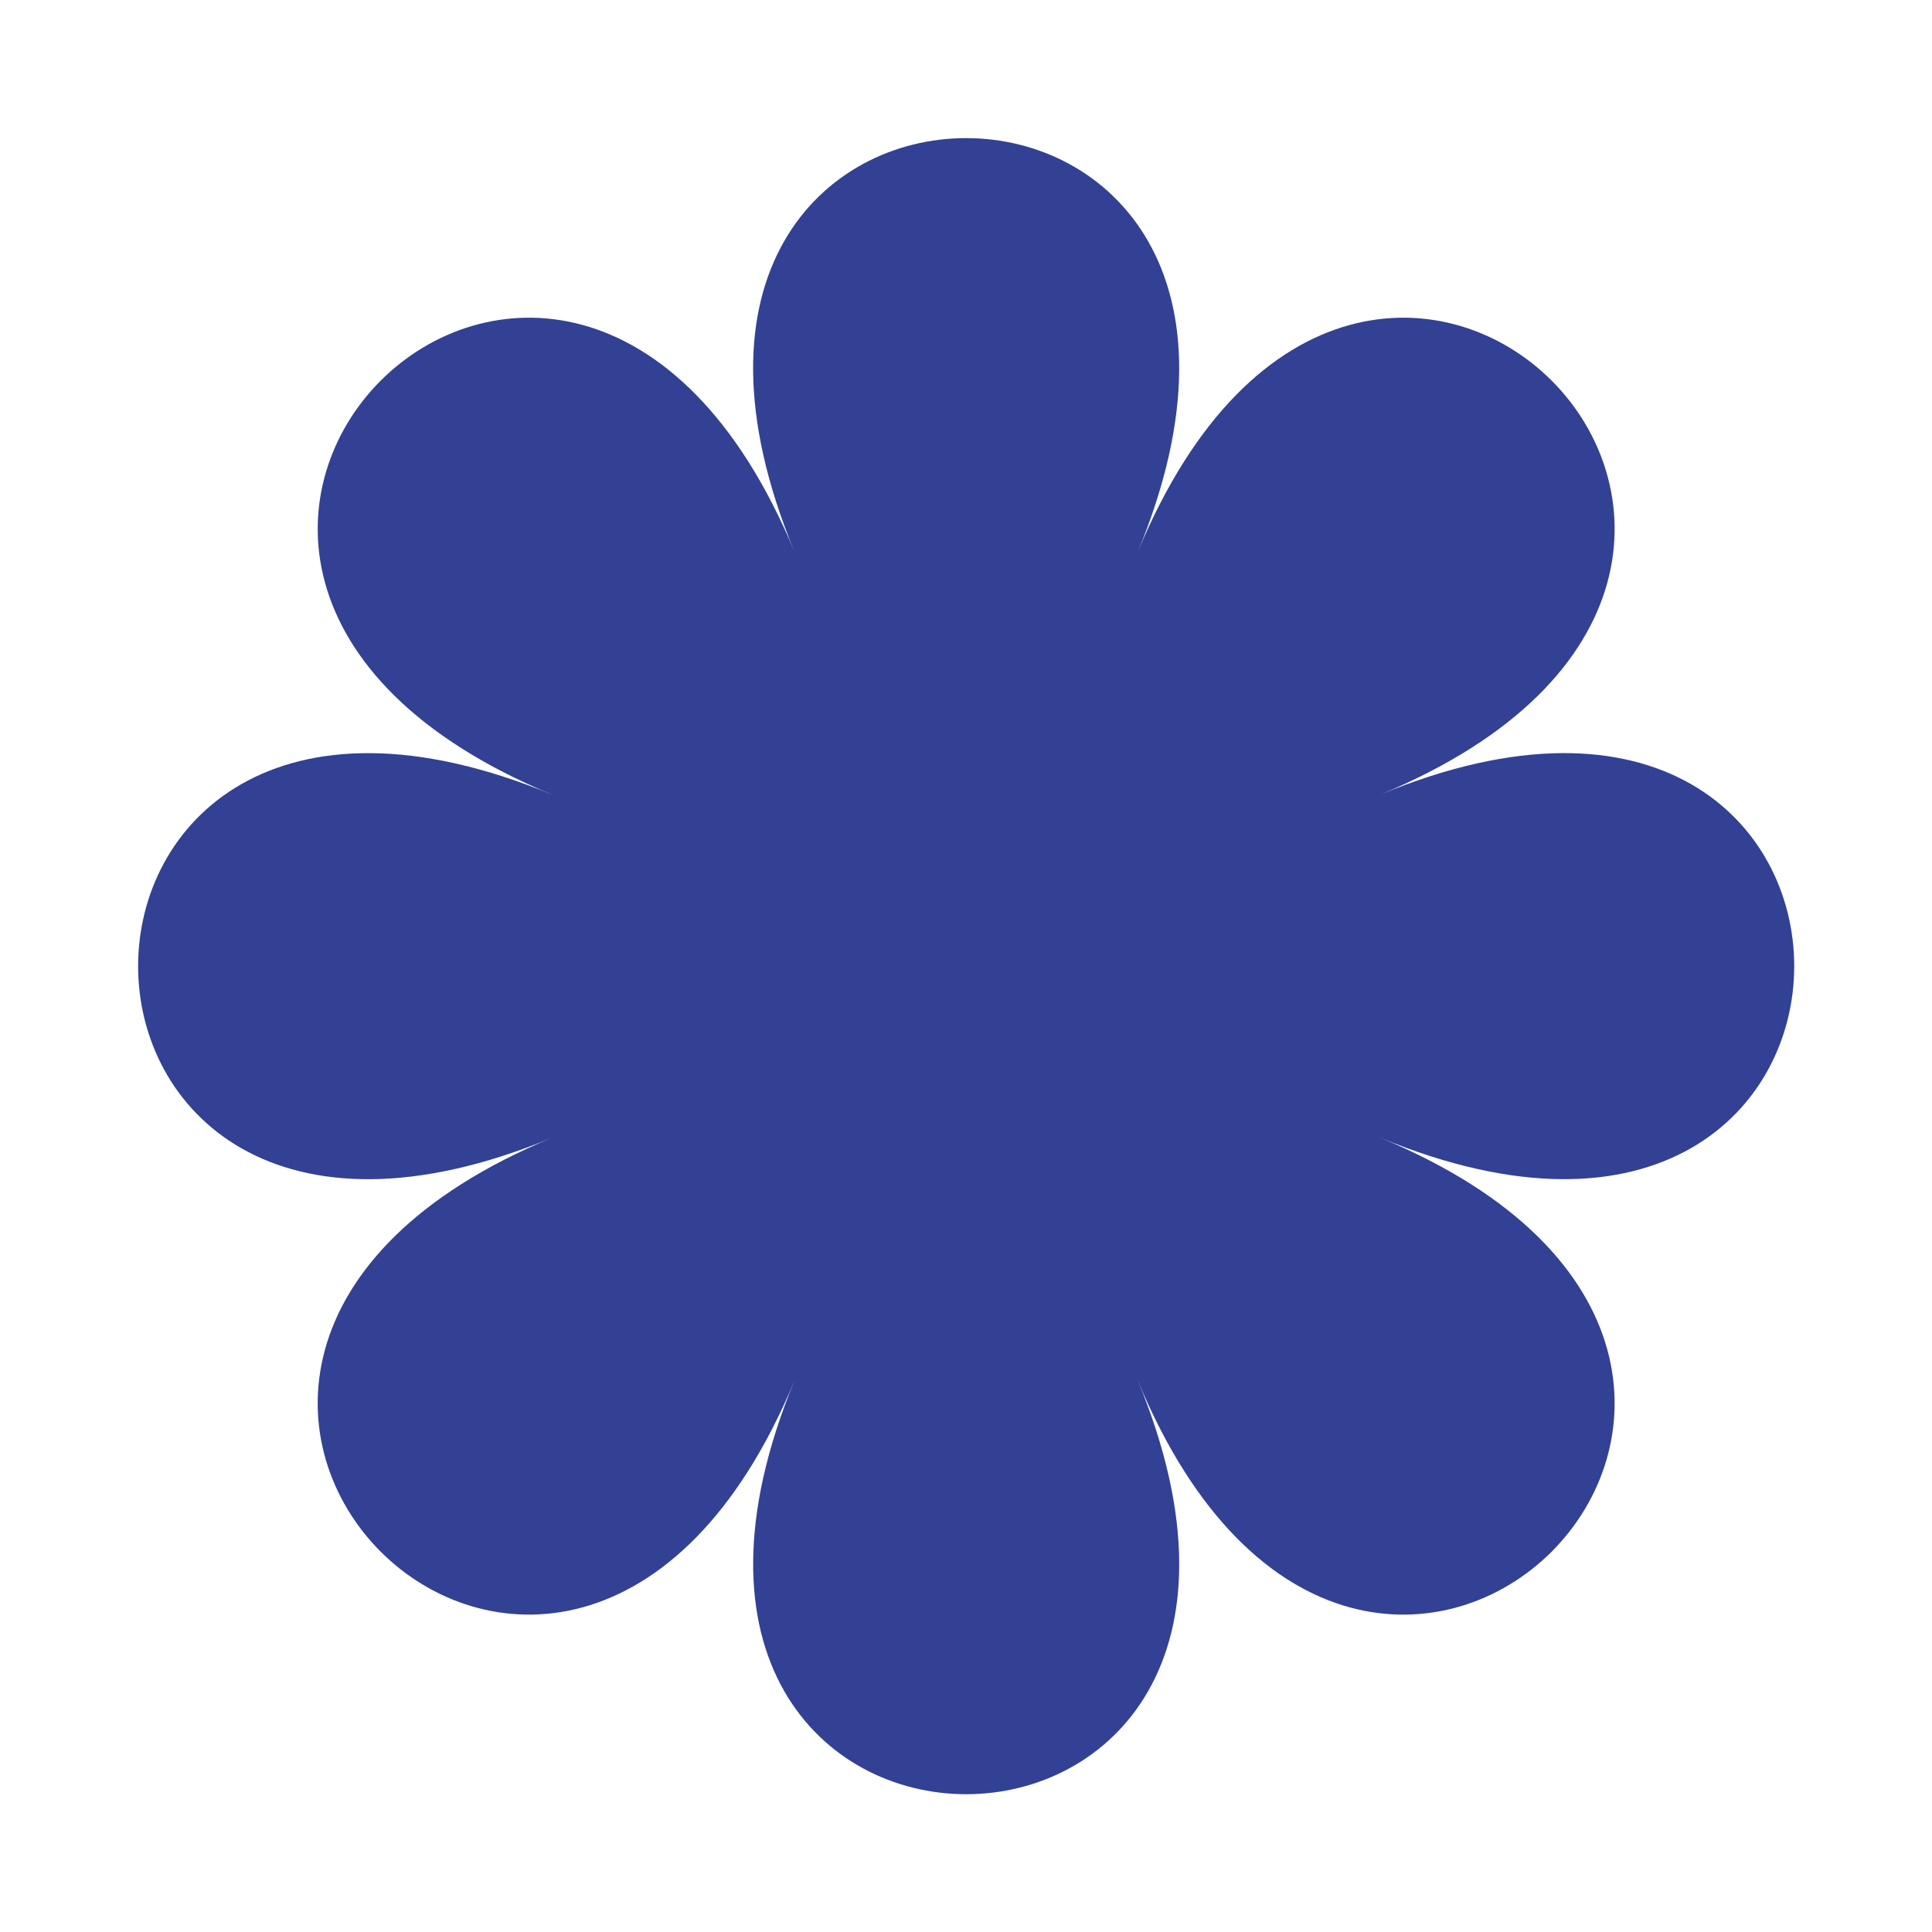 <?xml version="1.0" encoding="UTF-8" standalone="no"?><svg xmlns="http://www.w3.org/2000/svg" xmlns:xlink="http://www.w3.org/1999/xlink" data-name="Layer 1" fill="#324194" height="583.3" preserveAspectRatio="xMidYMid meet" version="1" viewBox="-41.7 -41.7 583.3 583.3" width="583.3" zoomAndPan="magnify"><g id="change1_1"><path d="M301.78,125c69-166.67-172.59-166.67-103.56,0-69-166.67-239.89,4.19-73.22,73.22-166.67-69-166.67,172.59,0,103.56-166.67,69,4.19,239.89,73.22,73.22-69,166.67,172.59,166.67,103.56,0,69,166.67,239.89-4.19,73.22-73.22,166.67,69,166.67-172.59,0-103.56C541.67,129.19,370.81-41.67,301.78,125Z" fill="inherit"/></g></svg>
